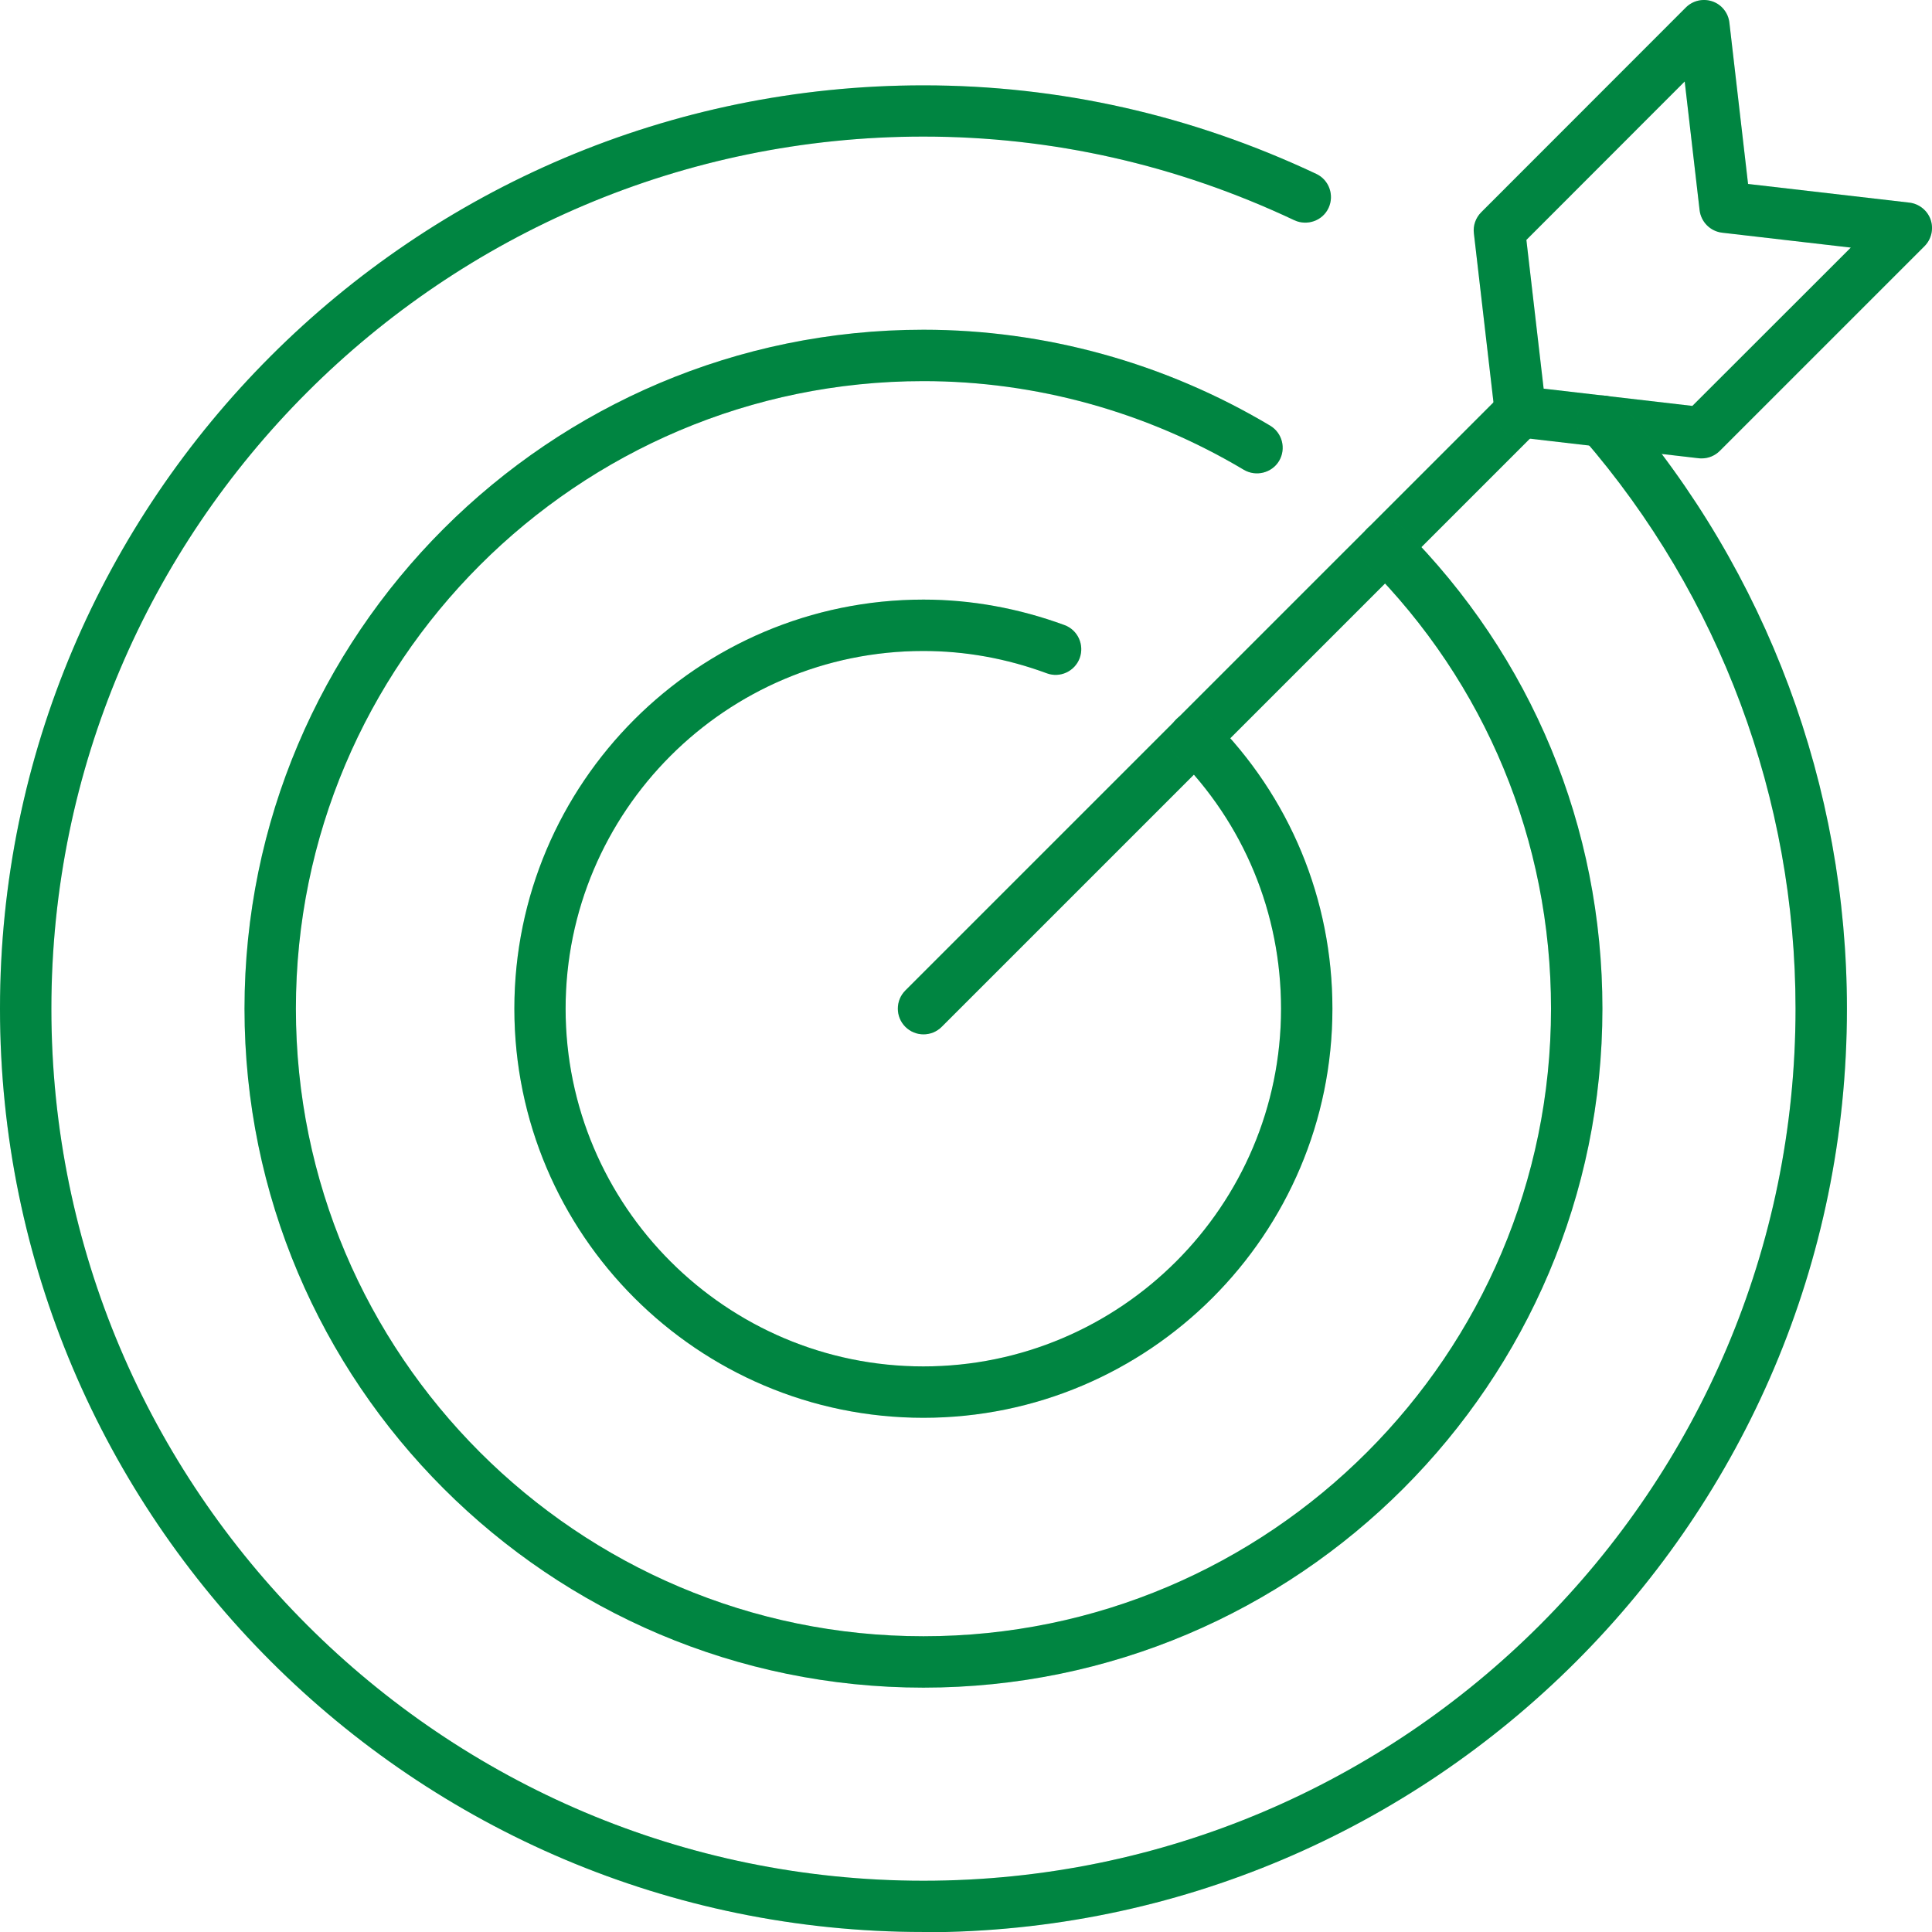 <svg xmlns="http://www.w3.org/2000/svg" width="120" height="120" viewBox="0 0 120 120" fill="none"><path d="M57.358 64.245C56.951 64.245 56.545 64.089 56.233 63.778C55.611 63.155 55.611 62.143 56.233 61.52L93.31 24.444C93.933 23.821 94.945 23.821 95.568 24.444C96.19 25.066 96.19 26.078 95.568 26.701L58.491 63.778C58.179 64.089 57.773 64.245 57.367 64.245H57.358Z" fill="#00A651"></path><path d="M57.358 64.245C56.951 64.245 56.545 64.089 56.233 63.778C55.611 63.155 55.611 62.143 56.233 61.52L93.31 24.444C93.933 23.821 94.945 23.821 95.568 24.444C96.19 25.066 96.19 26.078 95.568 26.701L58.491 63.778C58.179 64.089 57.773 64.245 57.367 64.245H57.358Z" fill="black" fill-opacity="0.2"></path><path d="M105.695 28.472C105.635 28.472 105.574 28.472 105.514 28.463L94.253 27.157C93.518 27.071 92.938 26.492 92.852 25.756L91.546 14.496C91.485 14.012 91.658 13.527 92.004 13.181L104.709 0.468C105.142 0.035 105.773 -0.112 106.361 0.087C106.941 0.286 107.347 0.805 107.416 1.411L108.575 11.426L118.59 12.585C119.196 12.654 119.715 13.069 119.914 13.64C120.112 14.219 119.965 14.859 119.533 15.292L106.819 28.005C106.517 28.308 106.11 28.472 105.695 28.472ZM95.87 24.139L105.116 25.212L114.958 15.378L106.966 14.453C106.231 14.366 105.652 13.787 105.565 13.052L104.64 5.06L94.806 14.902L95.879 24.148L95.87 24.139Z" fill="#00A651"></path><path d="M105.695 28.472C105.635 28.472 105.574 28.472 105.514 28.463L94.253 27.157C93.518 27.071 92.938 26.492 92.852 25.756L91.546 14.496C91.485 14.012 91.658 13.527 92.004 13.181L104.709 0.468C105.142 0.035 105.773 -0.112 106.361 0.087C106.941 0.286 107.347 0.805 107.416 1.411L108.575 11.426L118.59 12.585C119.196 12.654 119.715 13.069 119.914 13.64C120.112 14.219 119.965 14.859 119.533 15.292L106.819 28.005C106.517 28.308 106.11 28.472 105.695 28.472ZM95.87 24.139L105.116 25.212L114.958 15.378L106.966 14.453C106.231 14.366 105.652 13.787 105.565 13.052L104.64 5.06L94.806 14.902L95.879 24.148L95.87 24.139Z" fill="black" fill-opacity="0.2"></path><path d="M57.358 119.999C25.73 119.999 0 94.278 0 62.65C0 31.022 25.73 5.301 57.358 5.301C65.808 5.301 74.015 7.152 81.756 10.801C82.551 11.173 82.889 12.125 82.517 12.92C82.145 13.716 81.185 14.045 80.398 13.681C73.081 10.23 65.332 8.483 57.358 8.483C27.485 8.483 3.191 32.786 3.191 62.65C3.191 92.514 27.485 116.816 57.358 116.816C87.23 116.816 111.524 92.522 111.524 62.65C111.524 49.625 106.837 37.033 98.318 27.208C97.738 26.542 97.816 25.539 98.482 24.959C99.139 24.38 100.151 24.449 100.731 25.123C109.751 35.536 114.716 48.864 114.716 62.659C114.716 94.287 88.986 120.016 57.367 120.016L57.358 119.999Z" fill="#00A651"></path><path d="M57.358 119.999C25.73 119.999 0 94.278 0 62.65C0 31.022 25.73 5.301 57.358 5.301C65.808 5.301 74.015 7.152 81.756 10.801C82.551 11.173 82.889 12.125 82.517 12.92C82.145 13.716 81.185 14.045 80.398 13.681C73.081 10.23 65.332 8.483 57.358 8.483C27.485 8.483 3.191 32.786 3.191 62.65C3.191 92.514 27.485 116.816 57.358 116.816C87.23 116.816 111.524 92.522 111.524 62.65C111.524 49.625 106.837 37.033 98.318 27.208C97.738 26.542 97.816 25.539 98.482 24.959C99.139 24.38 100.151 24.449 100.731 25.123C109.751 35.536 114.716 48.864 114.716 62.659C114.716 94.287 88.986 120.016 57.367 120.016L57.358 119.999Z" fill="black" fill-opacity="0.2"></path><path d="M57.358 104.822C34.11 104.822 15.187 85.907 15.187 62.651C15.187 39.395 34.102 20.48 57.358 20.48C64.908 20.48 72.355 22.539 78.893 26.439C79.645 26.889 79.896 27.866 79.447 28.628C78.997 29.38 78.011 29.622 77.258 29.181C71.213 25.575 64.329 23.672 57.358 23.672C35.866 23.672 18.378 41.159 18.378 62.651C18.378 84.143 35.866 101.631 57.358 101.631C78.85 101.631 96.337 84.143 96.337 62.651C96.337 52.238 92.281 42.448 84.921 35.088C84.298 34.465 84.298 33.453 84.921 32.831C85.544 32.208 86.556 32.208 87.178 32.831C95.144 40.796 99.529 51.382 99.529 62.651C99.529 85.899 80.614 104.822 57.358 104.822Z" fill="#00A651"></path><path d="M57.358 104.822C34.11 104.822 15.187 85.907 15.187 62.651C15.187 39.395 34.102 20.48 57.358 20.48C64.908 20.48 72.355 22.539 78.893 26.439C79.645 26.889 79.896 27.866 79.447 28.628C78.997 29.38 78.011 29.622 77.258 29.181C71.213 25.575 64.329 23.672 57.358 23.672C35.866 23.672 18.378 41.159 18.378 62.651C18.378 84.143 35.866 101.631 57.358 101.631C78.85 101.631 96.337 84.143 96.337 62.651C96.337 52.238 92.281 42.448 84.921 35.088C84.298 34.465 84.298 33.453 84.921 32.831C85.544 32.208 86.556 32.208 87.178 32.831C95.144 40.796 99.529 51.382 99.529 62.651C99.529 85.899 80.614 104.822 57.358 104.822Z" fill="black" fill-opacity="0.2"></path><path d="M57.358 88.062C43.347 88.062 31.948 76.663 31.948 62.652C31.948 48.641 43.347 37.242 57.358 37.242C60.316 37.242 63.265 37.778 66.119 38.825C66.941 39.128 67.364 40.044 67.062 40.875C66.759 41.696 65.842 42.129 65.012 41.817C62.512 40.892 59.935 40.434 57.349 40.434C45.094 40.434 35.131 50.405 35.131 62.652C35.131 74.898 45.103 84.87 57.349 84.87C69.596 84.87 79.568 74.898 79.568 62.652C79.568 56.719 77.258 51.132 73.055 46.937C72.432 46.315 72.432 45.303 73.055 44.68C73.678 44.057 74.69 44.057 75.312 44.68C80.112 49.48 82.759 55.863 82.759 62.652C82.759 76.663 71.36 88.062 57.349 88.062H57.358Z" fill="#00A651"></path><path d="M57.358 88.062C43.347 88.062 31.948 76.663 31.948 62.652C31.948 48.641 43.347 37.242 57.358 37.242C60.316 37.242 63.265 37.778 66.119 38.825C66.941 39.128 67.364 40.044 67.062 40.875C66.759 41.696 65.842 42.129 65.012 41.817C62.512 40.892 59.935 40.434 57.349 40.434C45.094 40.434 35.131 50.405 35.131 62.652C35.131 74.898 45.103 84.87 57.349 84.87C69.596 84.87 79.568 74.898 79.568 62.652C79.568 56.719 77.258 51.132 73.055 46.937C72.432 46.315 72.432 45.303 73.055 44.68C73.678 44.057 74.69 44.057 75.312 44.68C80.112 49.48 82.759 55.863 82.759 62.652C82.759 76.663 71.36 88.062 57.349 88.062H57.358Z" fill="black" fill-opacity="0.2"></path></svg>